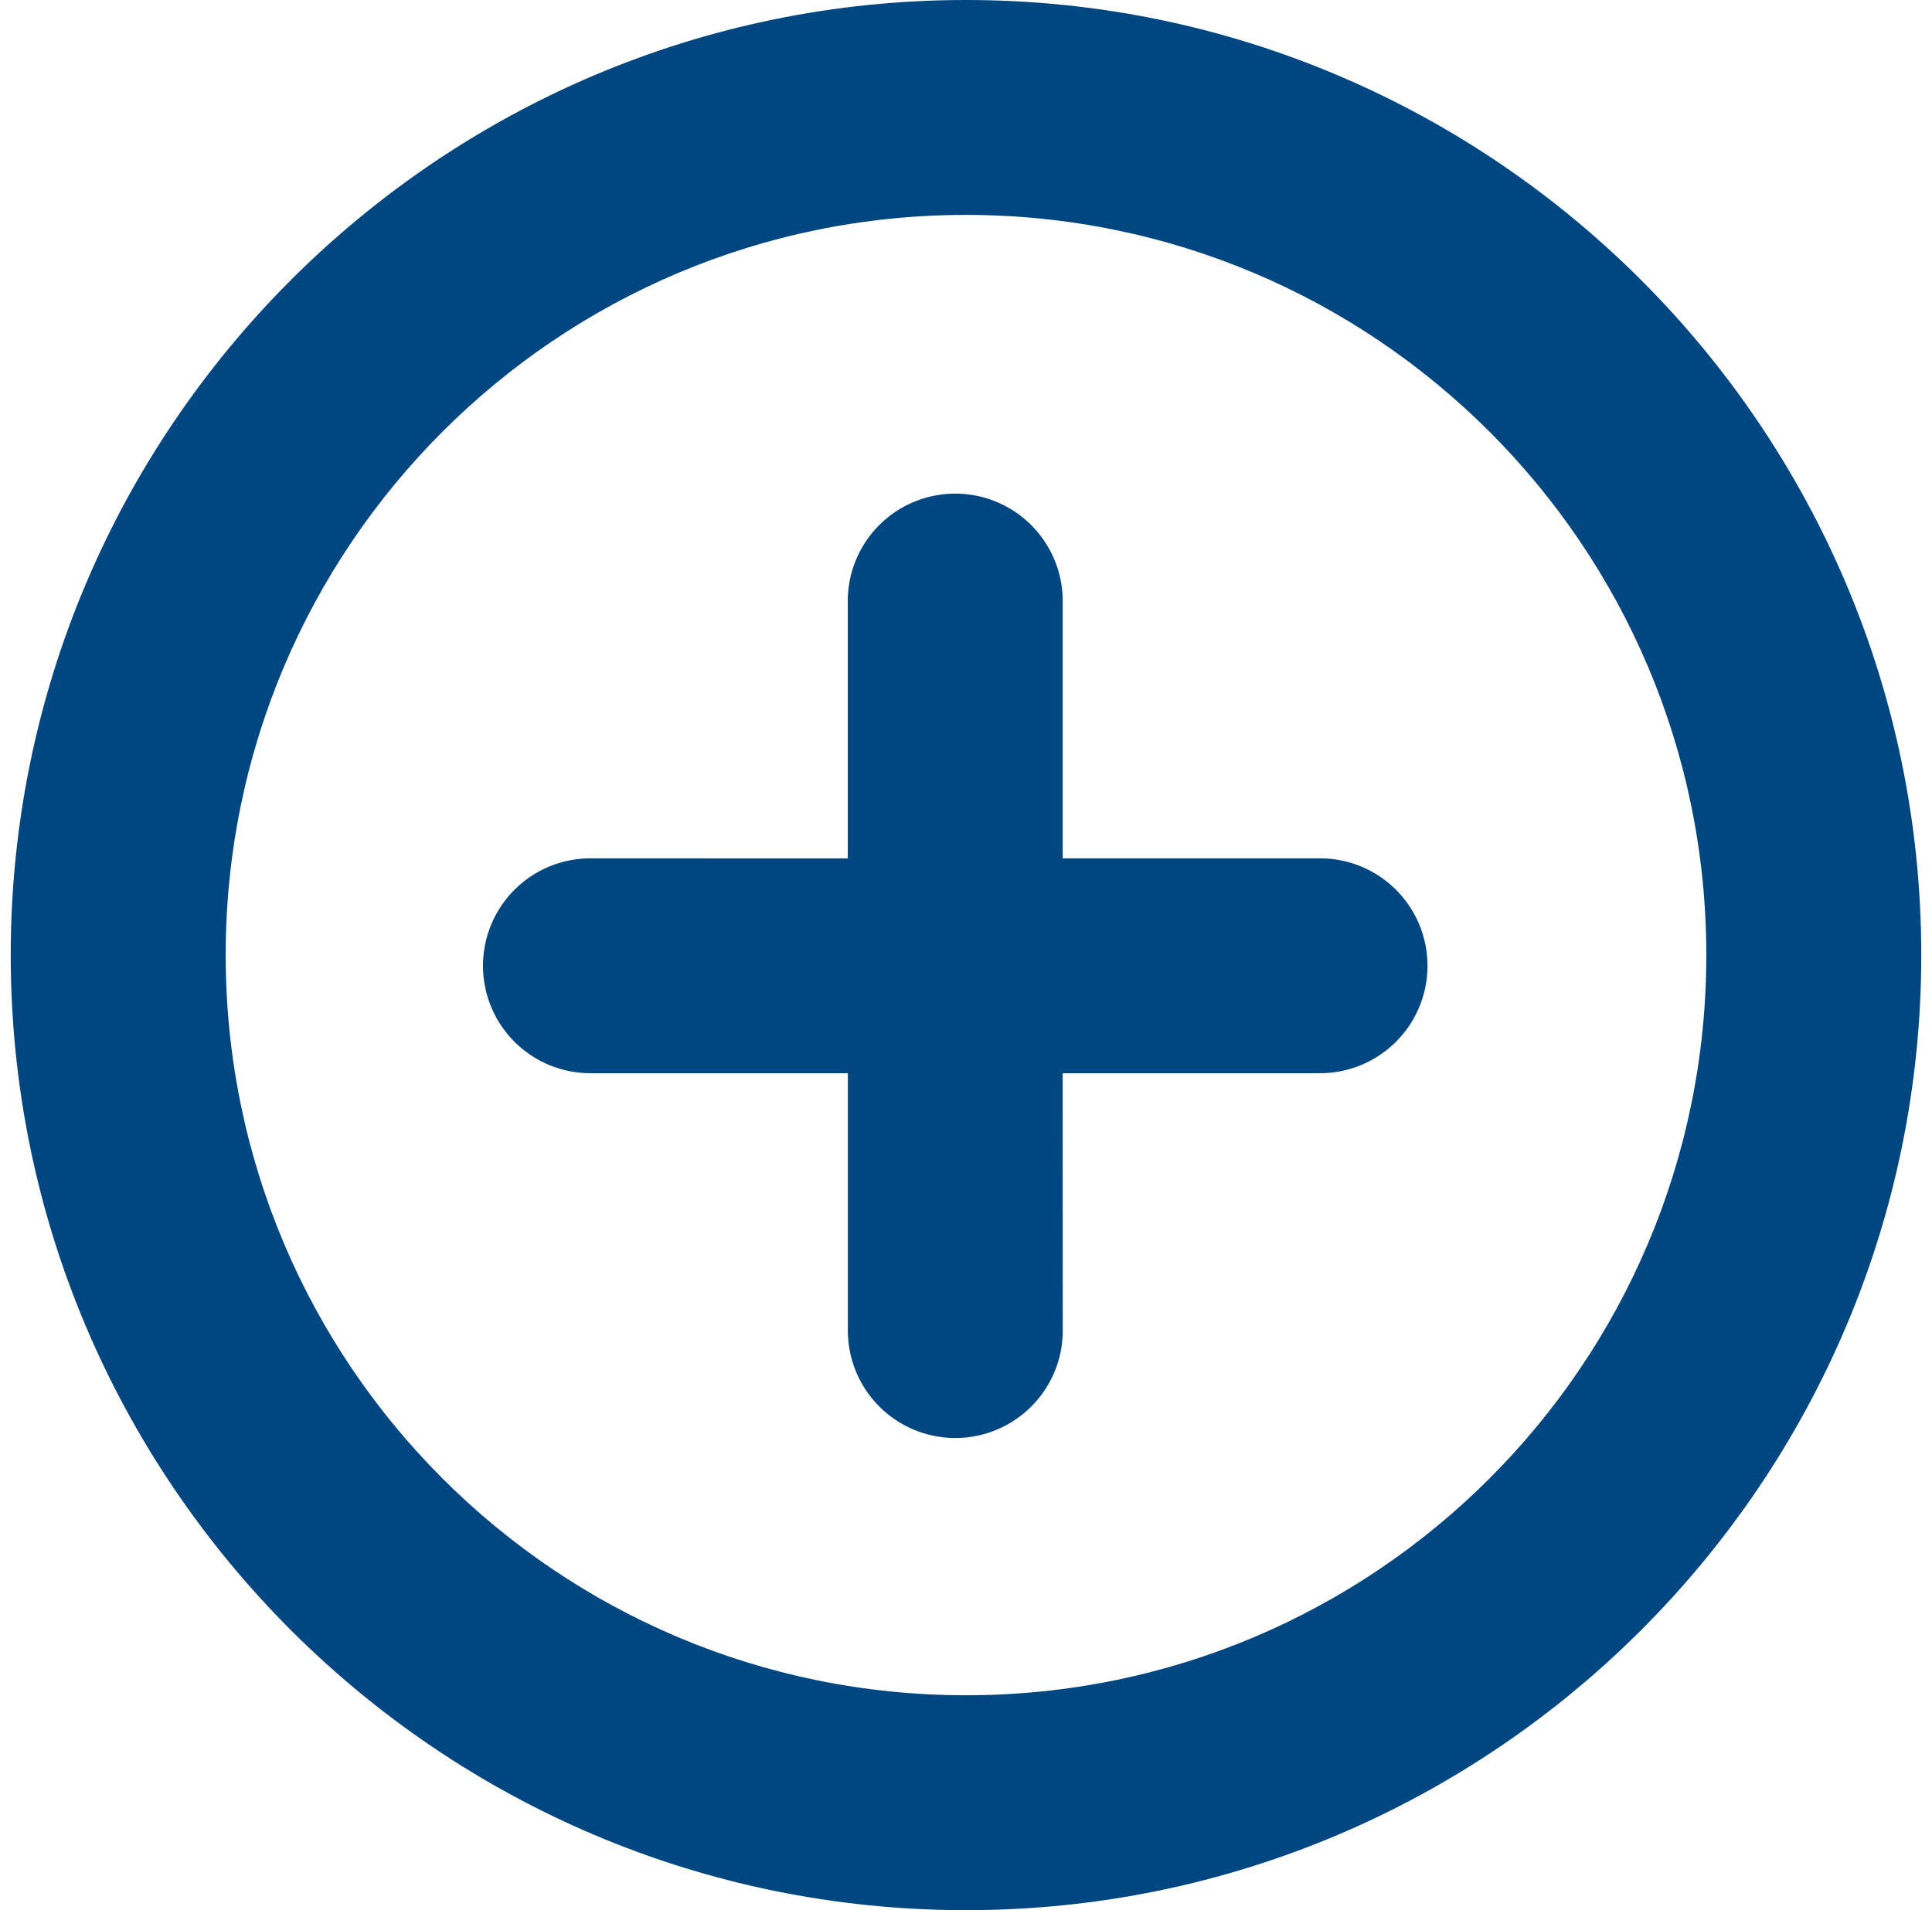 <?xml version="1.0" encoding="UTF-8"?> <svg xmlns="http://www.w3.org/2000/svg" width="90" height="89" viewBox="0 0 90 89"><g fill="none" fill-rule="evenodd" transform="translate(-16)"><rect width="123" height="89" rx="3"></rect><g fill="#004680"><path d="M61 0C36.464 0 16.5 19.964 16.5 44.5S36.464 89 61 89s44.5-19.964 44.5-44.5S85.536 0 61 0zm0 78.987c-19.048 0-34.487-15.439-34.487-34.487 0-19.048 15.439-34.487 34.487-34.487 19.048 0 34.487 15.439 34.487 34.487 0 19.048-15.439 34.487-34.487 34.487z"></path><path d="M77.49 39.993H65.504V28.005A5.004 5.004 0 0 0 60.498 23a5.004 5.004 0 0 0-5.005 5.005v11.992l-11.988-.004a5.004 5.004 0 0 0-5.005 5.005 5.004 5.004 0 0 0 5.005 5.005h11.992v11.992A5.004 5.004 0 0 0 60.502 67a5.004 5.004 0 0 0 5.005-5.005l-.004-11.992h11.992a5.004 5.004 0 1 0-.004-10.01z"></path></g></g></svg> 
